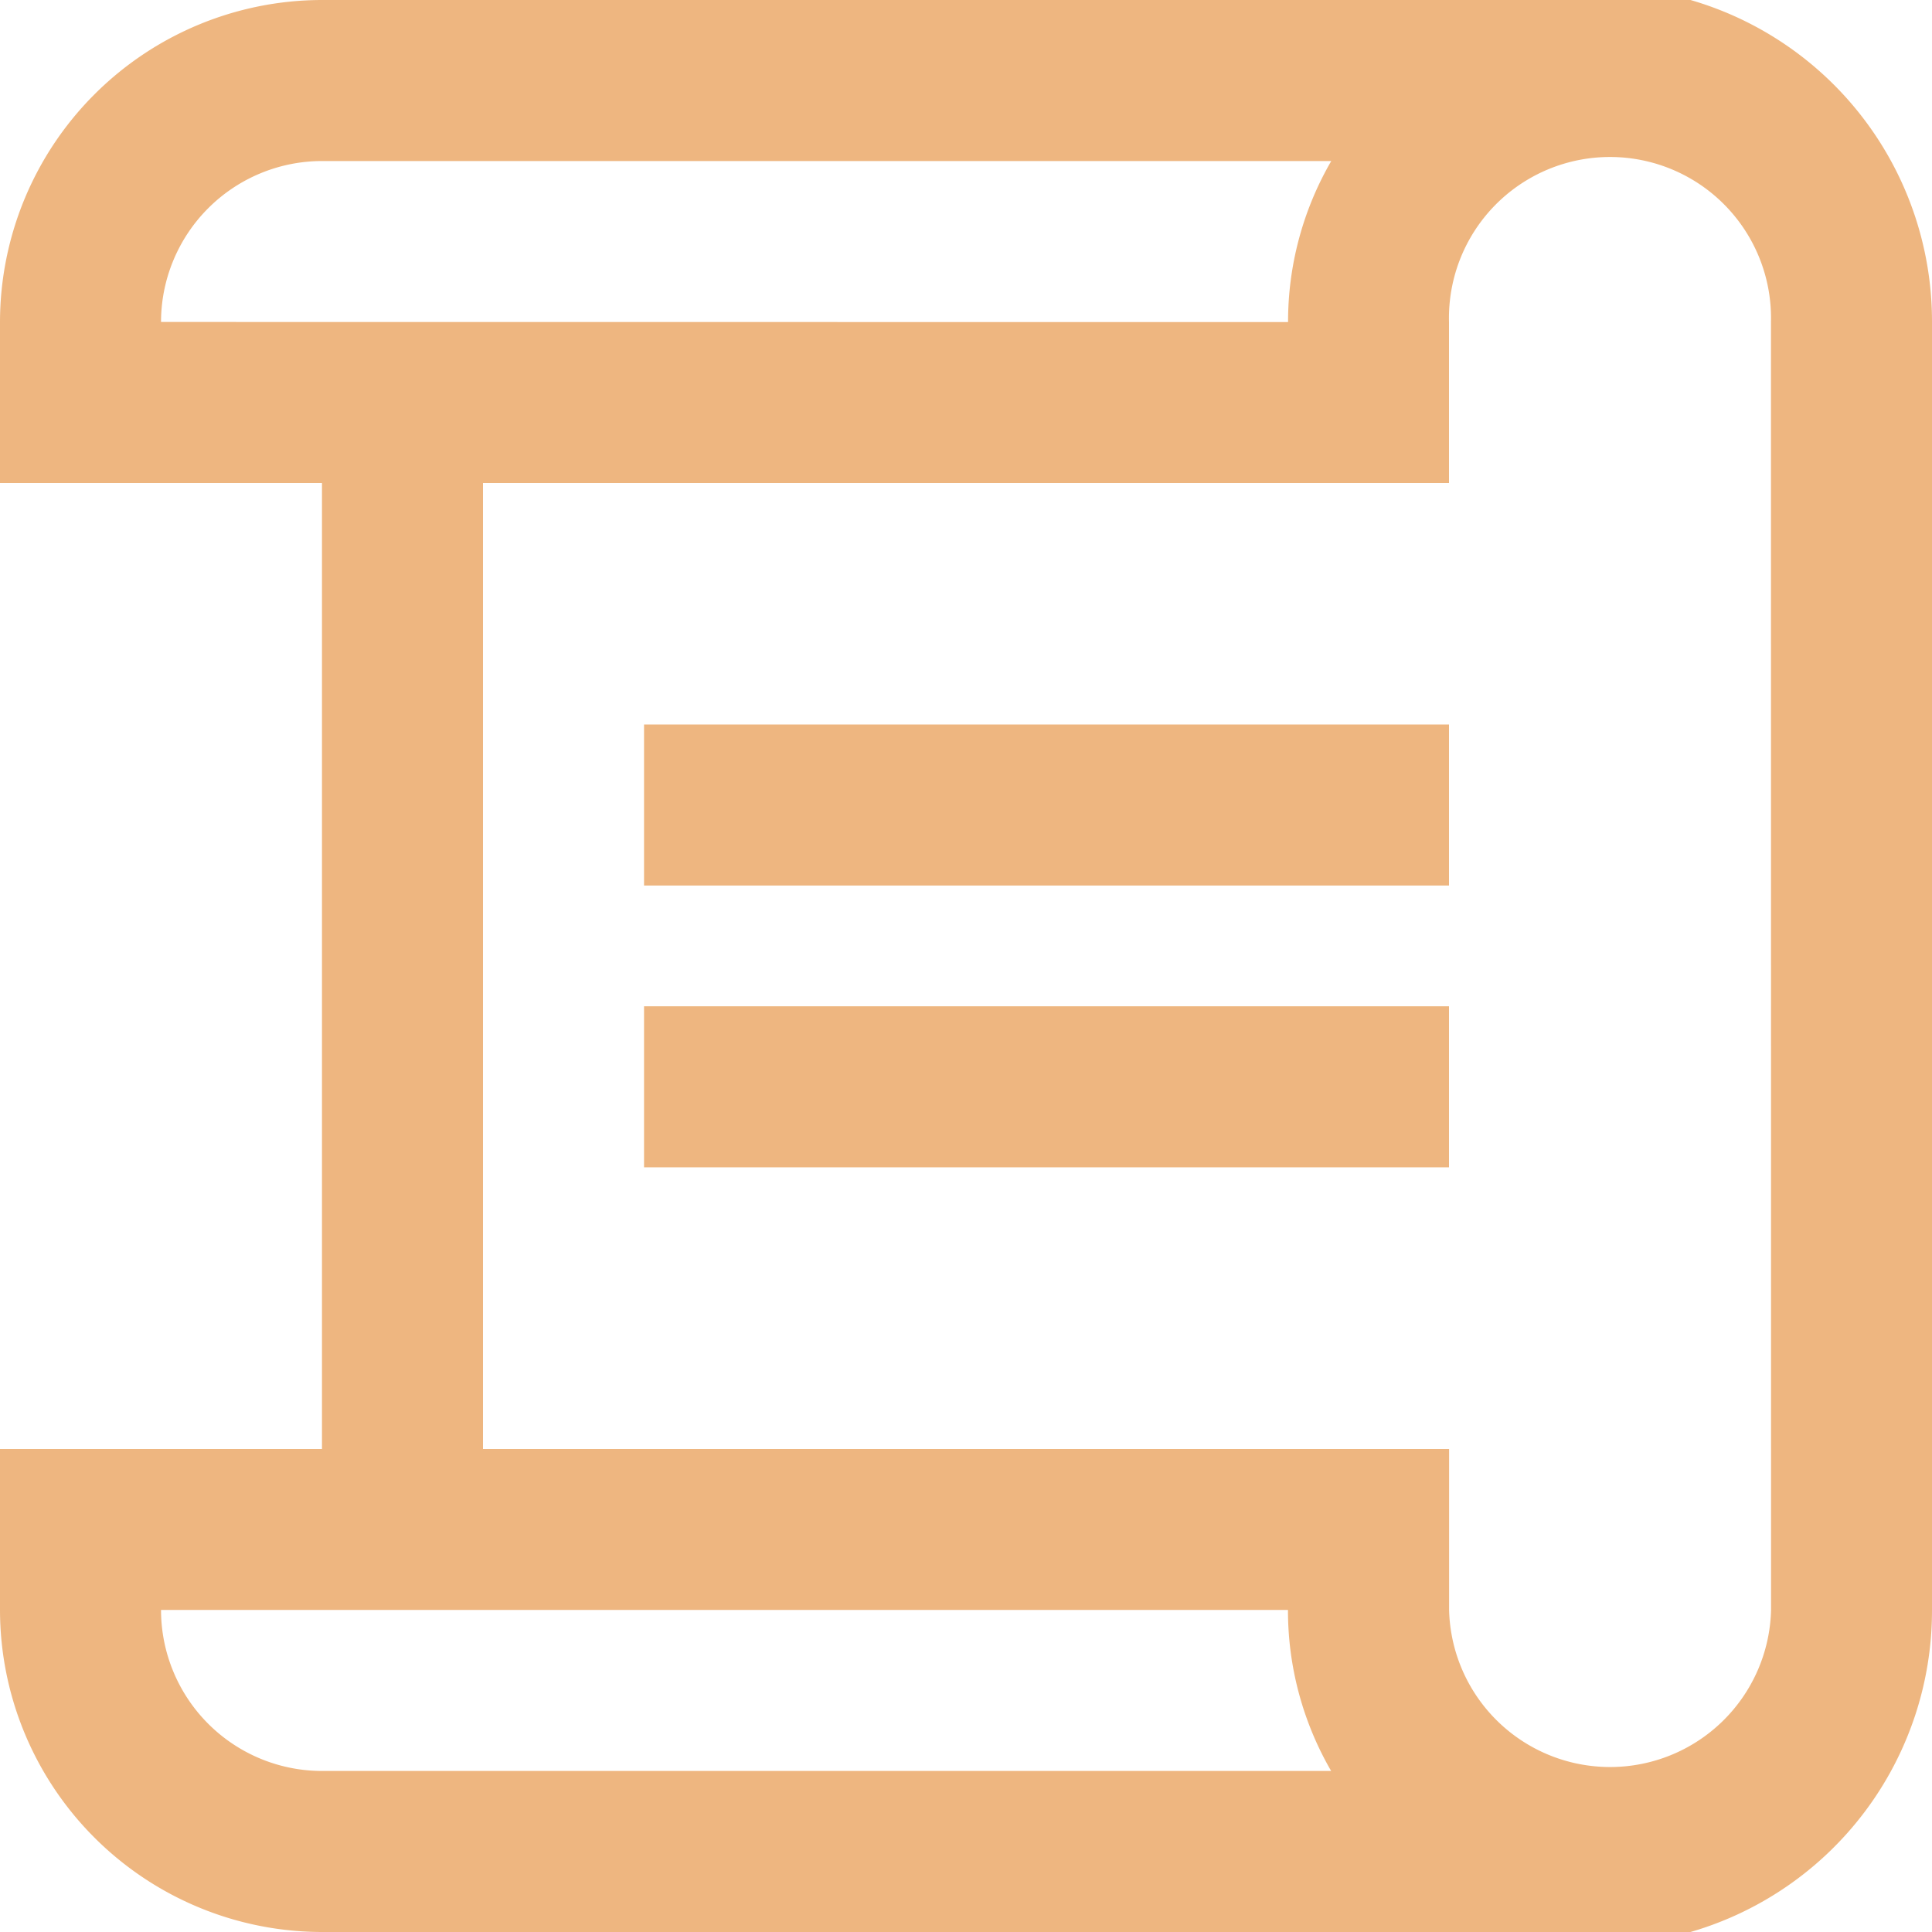 <svg xmlns="http://www.w3.org/2000/svg" width="20" height="20" viewBox="0 0 20 20"><defs><style>.a{opacity:0.5;}.b{fill:#dd6e02;}</style></defs><g class="a"><path class="b" d="M17.5,0H3.333A3.337,3.337,0,0,0,0,3.333V5H3.333V15H0v1.667A3.337,3.337,0,0,0,3.333,20H17.5A3.465,3.465,0,0,0,20,16.667V3.333A3.465,3.465,0,0,0,17.5,0ZM1.667,3.333A1.668,1.668,0,0,1,3.333,1.667H13.781a3.314,3.314,0,0,0-.447,1.667Zm1.667,15a1.668,1.668,0,0,1-1.667-1.667H13.333a3.314,3.314,0,0,0,.447,1.667Zm15-1.667a1.667,1.667,0,0,1-3.333,0V15H5V5H15V3.333a1.667,1.667,0,1,1,3.333,0Zm0,0"/><path class="b" d="M128,200h8.333v1.667H128Zm0,0" transform="translate(-121.333 -189.583)"/><path class="b" d="M128,144h8.333v1.667H128Zm0,0" transform="translate(-121.333 -136.5)"/></g></svg>